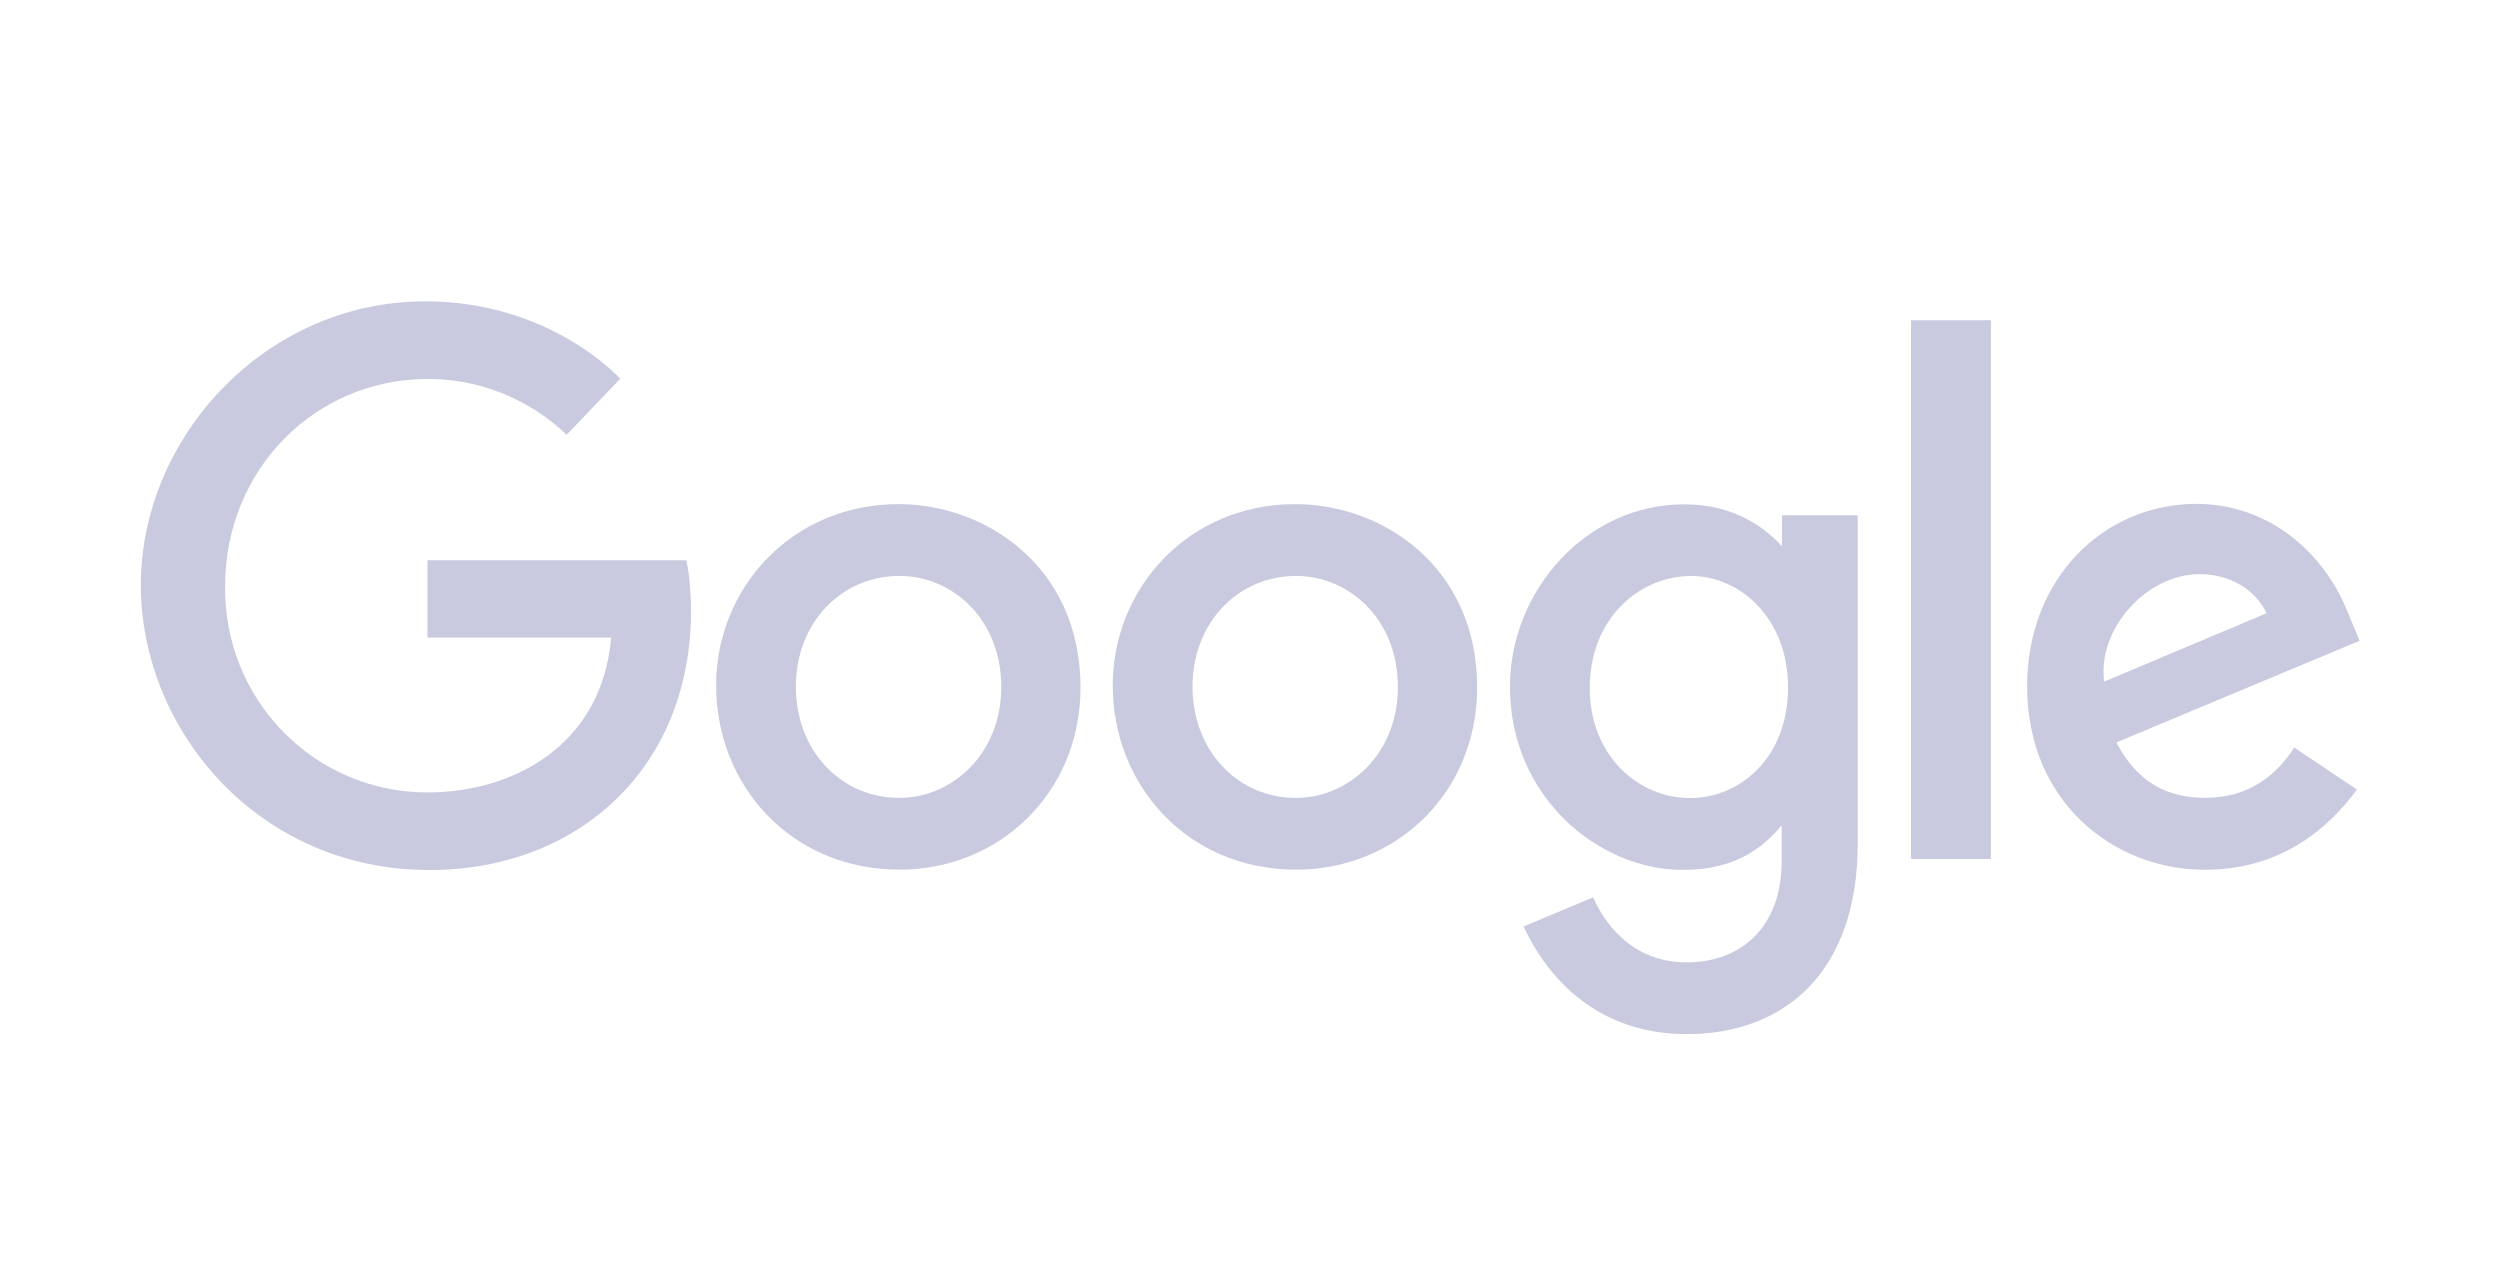 <svg xmlns="http://www.w3.org/2000/svg" width="134" height="68" viewBox="0 0 134 68" fill="none"><path d="M36.79 30.026H22.914V34.174H32.756C32.268 39.981 27.466 42.473 22.93 42.473C21.494 42.48 20.07 42.198 18.742 41.644C17.415 41.09 16.211 40.275 15.199 39.246C14.188 38.218 13.39 36.997 12.852 35.655C12.314 34.313 12.047 32.876 12.066 31.428C12.066 25.148 16.892 20.313 22.944 20.313C27.612 20.313 30.363 23.311 30.363 23.311L33.244 20.303C33.244 20.303 29.543 16.152 22.793 16.152C14.198 16.152 7.549 23.461 7.549 31.355C7.549 39.09 13.803 46.633 23.01 46.633C31.109 46.633 37.037 41.043 37.037 32.777C37.037 31.033 36.786 30.026 36.786 30.026H36.79Z" fill="#C9CADF"></path><path d="M48.158 27.021C42.464 27.021 38.383 31.506 38.383 36.736C38.383 42.044 42.34 46.613 48.225 46.613C53.551 46.613 57.915 42.511 57.915 36.849C57.915 30.373 52.839 27.02 48.158 27.02V27.021ZM48.214 30.869C51.013 30.869 53.667 33.15 53.667 36.825C53.667 40.421 51.025 42.768 48.2 42.768C45.097 42.768 42.659 40.264 42.659 36.796C42.659 33.401 45.075 30.869 48.223 30.869H48.214Z" fill="#C9CADF"></path><path d="M69.418 27.021C63.724 27.021 59.643 31.506 59.643 36.736C59.643 42.044 63.599 46.613 69.485 46.613C74.811 46.613 79.175 42.511 79.175 36.849C79.175 30.373 74.099 27.02 69.418 27.02V27.021ZM69.474 30.869C72.273 30.869 74.927 33.15 74.927 36.825C74.927 40.421 72.284 42.768 69.46 42.768C66.357 42.768 63.919 40.264 63.919 36.796C63.919 33.401 66.335 30.869 69.482 30.869H69.474Z" fill="#C9CADF"></path><path d="M90.268 27.031C85.041 27.031 80.934 31.643 80.934 36.82C80.934 42.716 85.696 46.627 90.177 46.627C92.948 46.627 94.422 45.518 95.497 44.246V46.178C95.497 49.558 93.46 51.582 90.385 51.582C87.415 51.582 85.925 49.357 85.398 48.095L81.661 49.658C82.986 52.483 85.655 55.428 90.416 55.428C95.626 55.428 99.573 52.131 99.573 45.214V27.62H95.513V29.279C94.26 27.917 92.544 27.031 90.27 27.031H90.268ZM90.645 30.873C93.207 30.873 95.838 33.077 95.838 36.841C95.838 40.668 93.212 42.776 90.588 42.776C87.802 42.776 85.21 40.498 85.21 36.877C85.21 33.116 87.903 30.873 90.645 30.873Z" fill="#C9CADF"></path><path d="M117.724 27.008C112.794 27.008 108.654 30.961 108.654 36.79C108.654 42.961 113.268 46.62 118.186 46.62C122.3 46.62 124.836 44.353 126.332 42.321L122.971 40.067C122.098 41.43 120.64 42.764 118.207 42.764C115.474 42.764 114.217 41.257 113.438 39.794L126.475 34.344L125.81 32.748C124.551 29.621 121.612 27.008 117.724 27.008ZM117.893 30.775C119.67 30.775 120.948 31.727 121.491 32.868L112.784 36.534C112.407 33.696 115.078 30.775 117.882 30.775H117.893Z" fill="#C9CADF"></path><path d="M102.43 46.04H106.712V17.166H102.43V46.04Z" fill="#C9CADF"></path></svg>